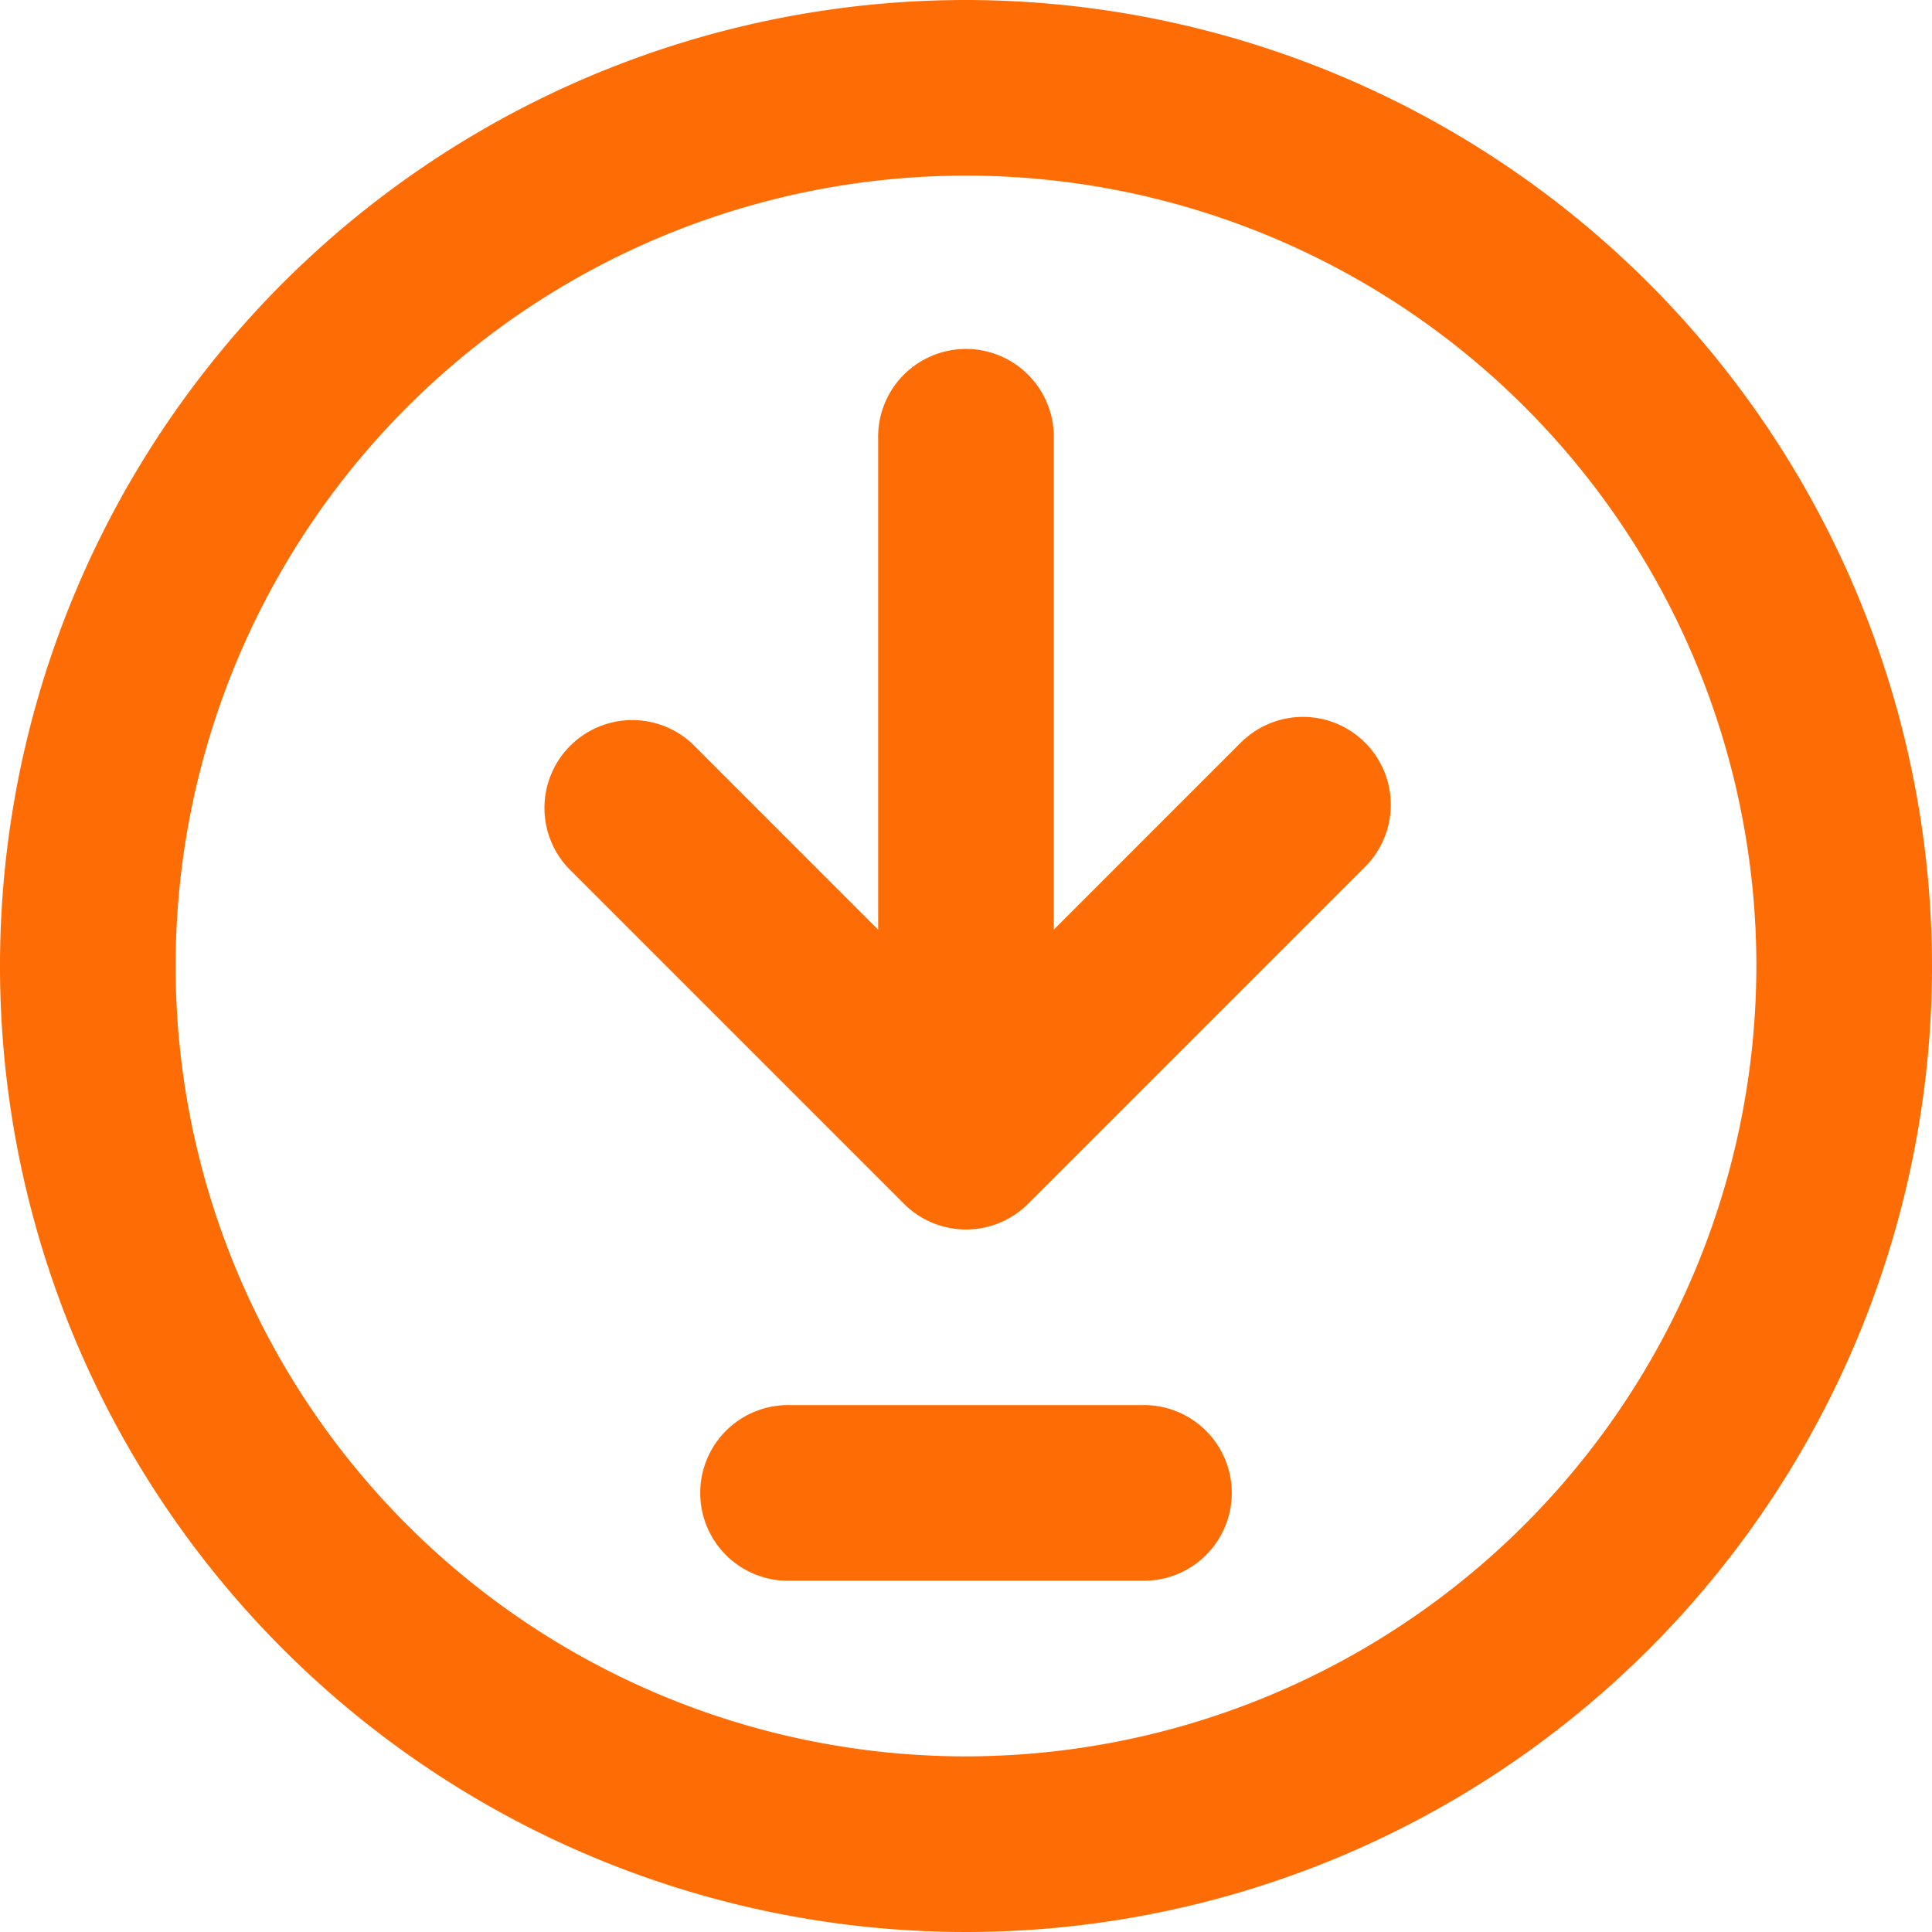 <svg id="download-svgrepo-com" xmlns="http://www.w3.org/2000/svg" width="32" height="32" viewBox="0 0 32 32">
  <path id="Path_5892" data-name="Path 5892" d="M16,0A16,16,0,1,0,32,16,16.018,16.018,0,0,0,16,0Zm0,29.091A13.091,13.091,0,1,1,29.091,16,13.106,13.106,0,0,1,16,29.091Z" fill="#fe6d05"/>
  <g id="Group_701" data-name="Group 701">
    <path id="Path_5893" data-name="Path 5893" d="M104.26,66.509l-3.071,3.071V61.455a1.455,1.455,0,1,0-2.909,0v8.125L95.21,66.509a1.455,1.455,0,0,0-2.057,2.057l5.554,5.554a1.454,1.454,0,0,0,2.057,0l5.554-5.554a1.455,1.455,0,1,0-2.057-2.057Z" transform="translate(-83.735 -54.182)" fill="#fe6d05"/>
    <path id="Path_5894" data-name="Path 5894" d="M127.273,240h-5.818a1.455,1.455,0,1,0,0,2.909h5.818a1.455,1.455,0,1,0,0-2.909Z" transform="translate(-108.364 -216.727)" fill="#fe6d05"/>
  </g>
</svg>

